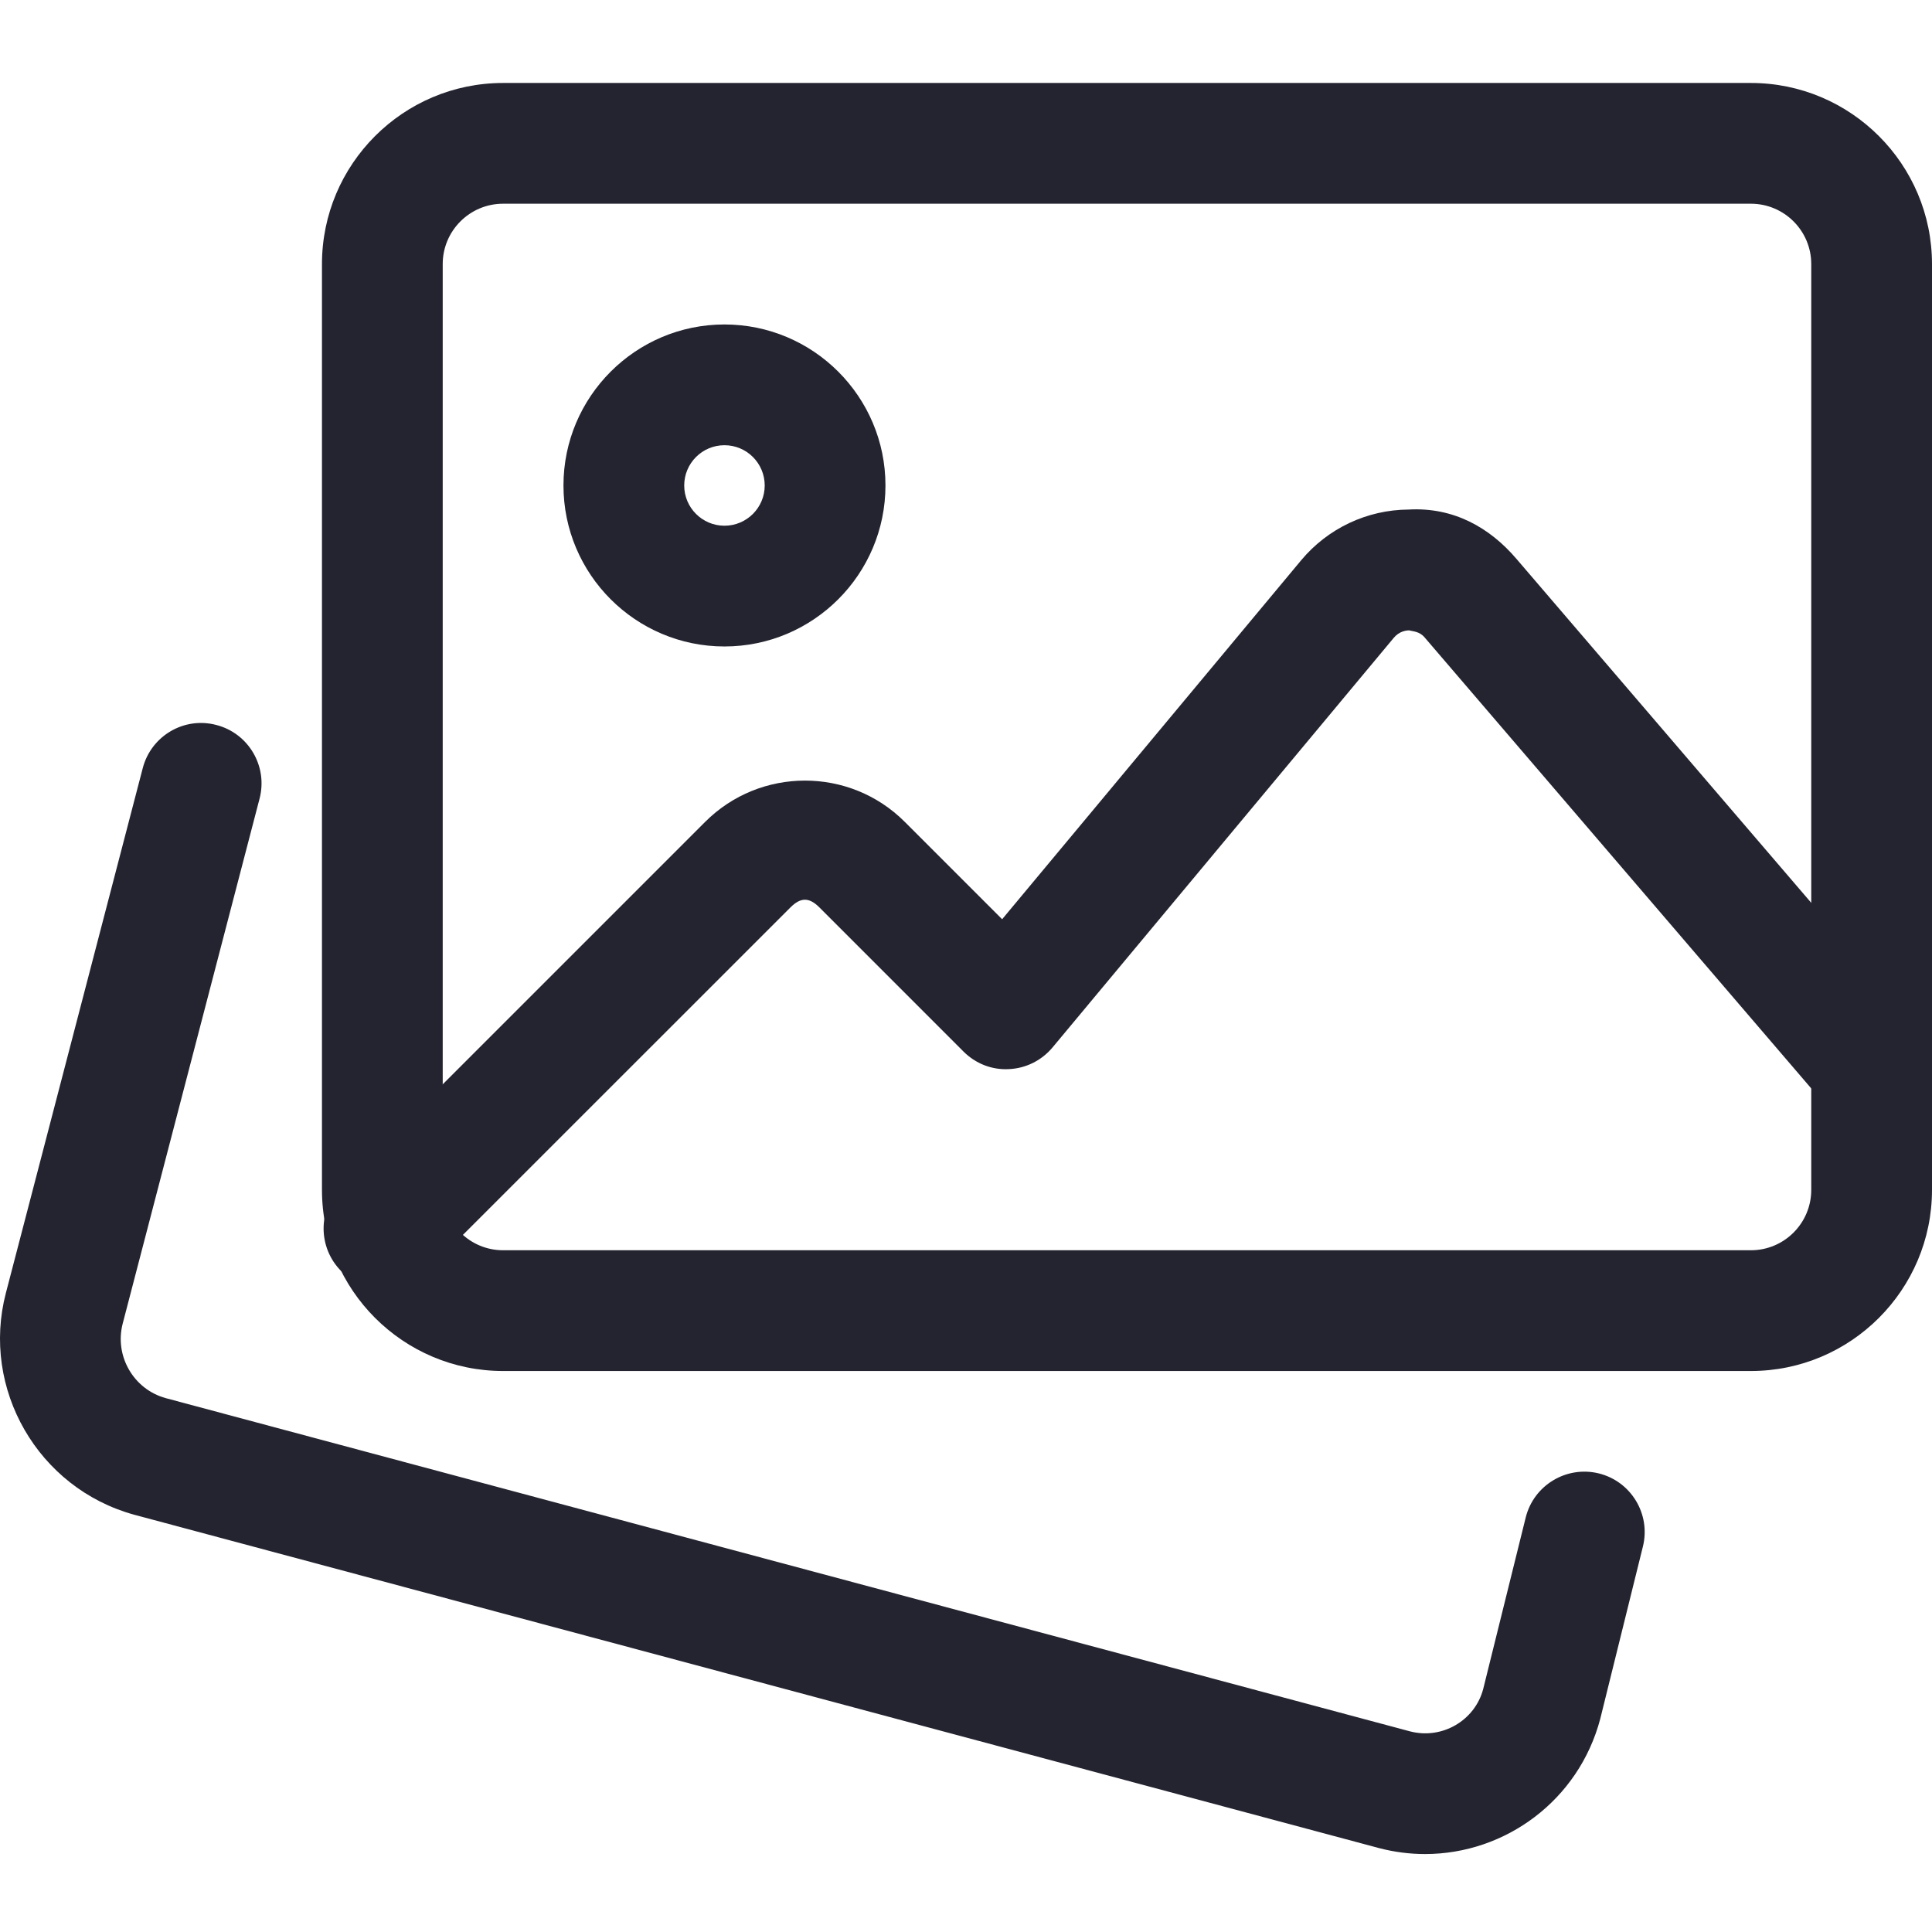 <svg width="54" height="54" viewBox="0 0 54 54" fill="none" xmlns="http://www.w3.org/2000/svg">
<g clip-path="url(#clip0_1896_6109)">
<path d="M39.831 51.821C39.406 51.821 38.972 51.767 38.542 51.654L3.747 42.336C1.063 41.596 -0.537 38.819 0.165 36.137L3.99 21.469C4.224 20.569 5.145 20.023 6.049 20.264C6.949 20.497 7.491 21.42 7.255 22.322L3.43 36.993C3.194 37.897 3.731 38.831 4.632 39.078L39.406 48.391C40.3 48.627 41.222 48.096 41.456 47.208L42.644 42.415C42.869 41.511 43.782 40.961 44.687 41.182C45.592 41.407 46.143 42.321 45.92 43.225L44.728 48.04C44.127 50.319 42.075 51.821 39.831 51.821Z" fill="#242430"/>
<path d="M48.938 38.32H14.062C11.269 38.32 8.999 36.05 8.999 33.257V7.381C8.999 4.589 11.269 2.319 14.062 2.319H48.938C51.73 2.319 54 4.589 54 7.381V33.257C54 36.05 51.73 38.32 48.938 38.32ZM14.062 5.694C13.13 5.694 12.374 6.45 12.374 7.381V33.257C12.374 34.189 13.13 34.945 14.062 34.945H48.938C49.869 34.945 50.625 34.189 50.625 33.257V7.381C50.625 6.45 49.869 5.694 48.938 5.694H14.062Z" fill="#242430"/>
<path d="M20.249 18.069C17.767 18.069 15.749 16.051 15.749 13.569C15.749 11.087 17.767 9.069 20.249 9.069C22.731 9.069 24.749 11.087 24.749 13.569C24.749 16.051 22.731 18.069 20.249 18.069ZM20.249 12.444C19.628 12.444 19.124 12.948 19.124 13.569C19.124 14.19 19.628 14.694 20.249 14.694C20.87 14.694 21.374 14.19 21.374 13.569C21.374 12.948 20.87 12.444 20.249 12.444Z" fill="#242430"/>
<path d="M10.731 36.025C10.3 36.025 9.867 35.86 9.539 35.53C8.88 34.871 8.88 33.802 9.539 33.142L19.709 22.972C21.248 21.433 23.753 21.433 25.289 22.972L28.01 25.693L36.366 15.662C37.113 14.766 38.209 14.249 39.373 14.242C40.623 14.172 41.636 14.741 42.39 15.626L53.59 28.694C54.198 29.401 54.115 30.467 53.408 31.075C52.699 31.682 51.635 31.599 51.028 30.892L39.822 17.82C39.674 17.642 39.492 17.651 39.39 17.619C39.294 17.619 39.107 17.648 38.959 17.824L29.418 29.277C29.114 29.641 28.671 29.862 28.199 29.882C27.717 29.909 27.263 29.724 26.929 29.39L22.902 25.362C22.616 25.076 22.38 25.076 22.094 25.362L11.924 35.53C11.595 35.86 11.164 36.025 10.731 36.025Z" fill="#242430"/>
</g>
<defs>
<clipPath id="clip0_1896_6109">
<rect width="54" height="54" fill="white"/>
</clipPath>
</defs>
</svg>
